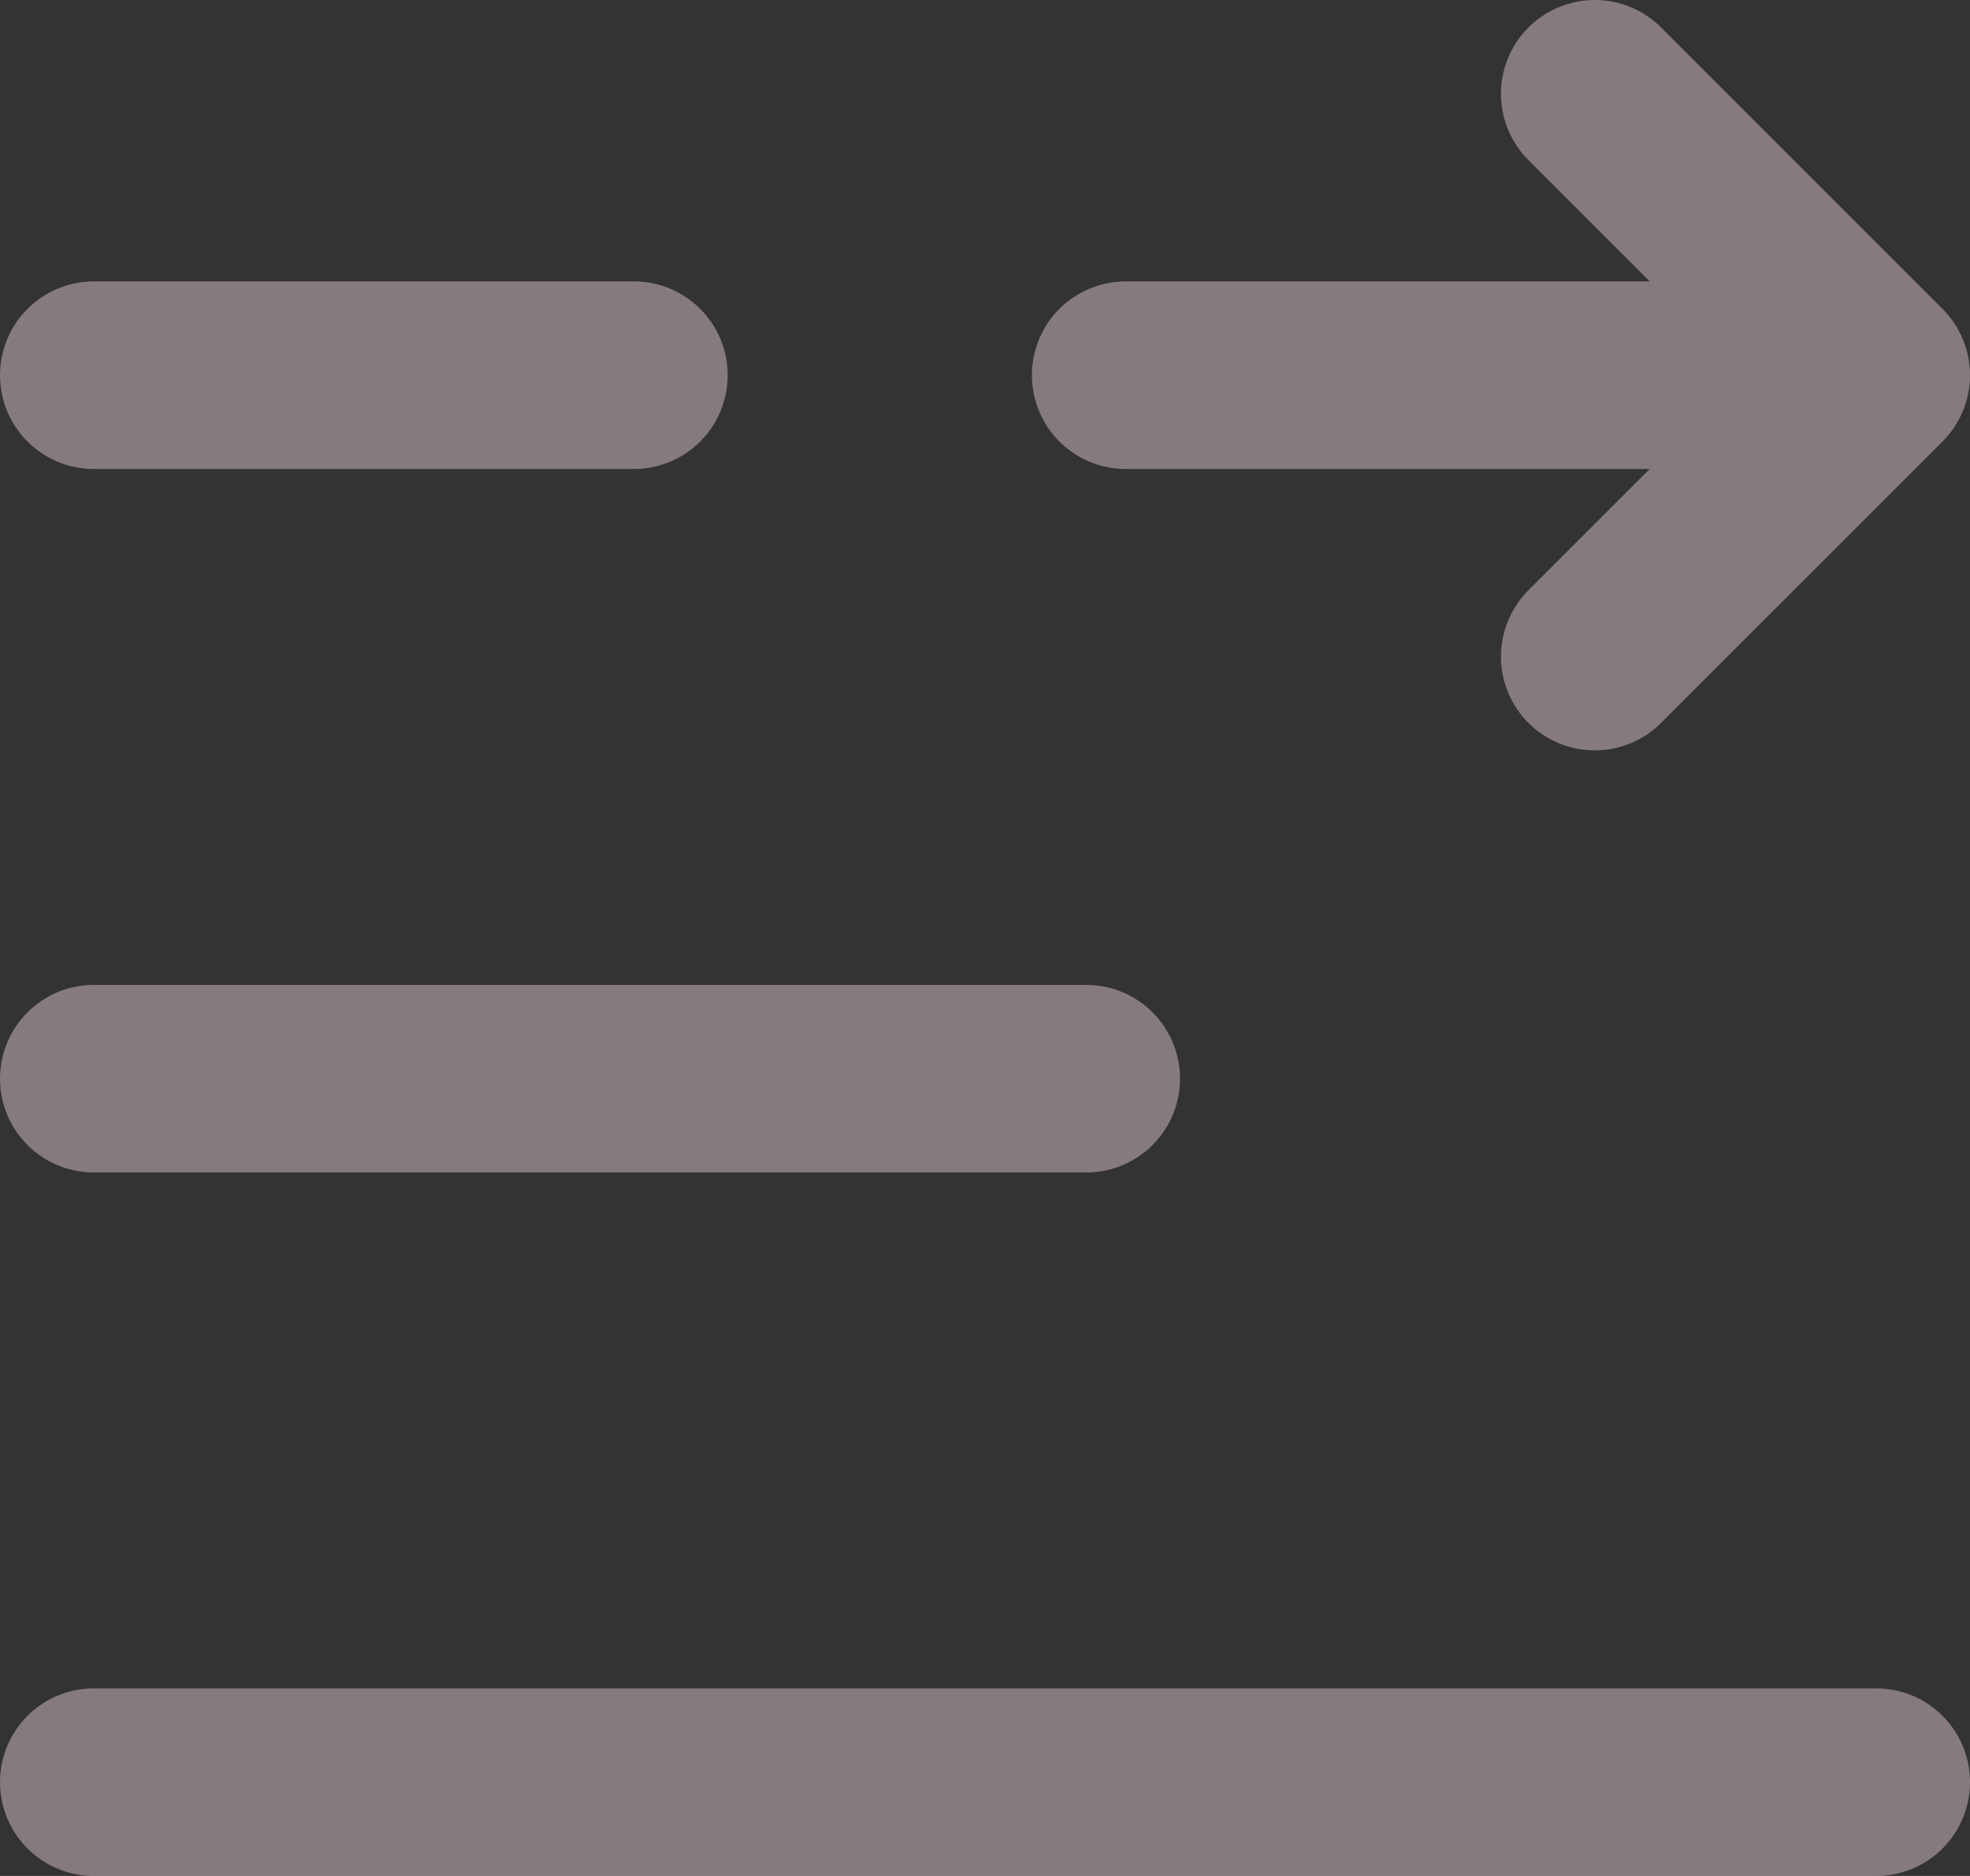 <svg width="21" height="20" viewBox="0 0 21 20" fill="none" xmlns="http://www.w3.org/2000/svg">
<rect x="0" y="0" width="21" height="20" fill="#333333" stroke="none"/>
<path d="M1 4H6.757M1 11.5H11.579M1 19H20" stroke="#FFE5F0" stroke-opacity="0.4" stroke-width="2" stroke-linecap="round" stroke-linejoin="round"/>
<path d="M20 4L12 4M20 4L17 7M20 4L17 1" stroke="#FFE5F0" stroke-opacity="0.4" stroke-width="2" stroke-linecap="round" stroke-linejoin="round"/>
</svg>
